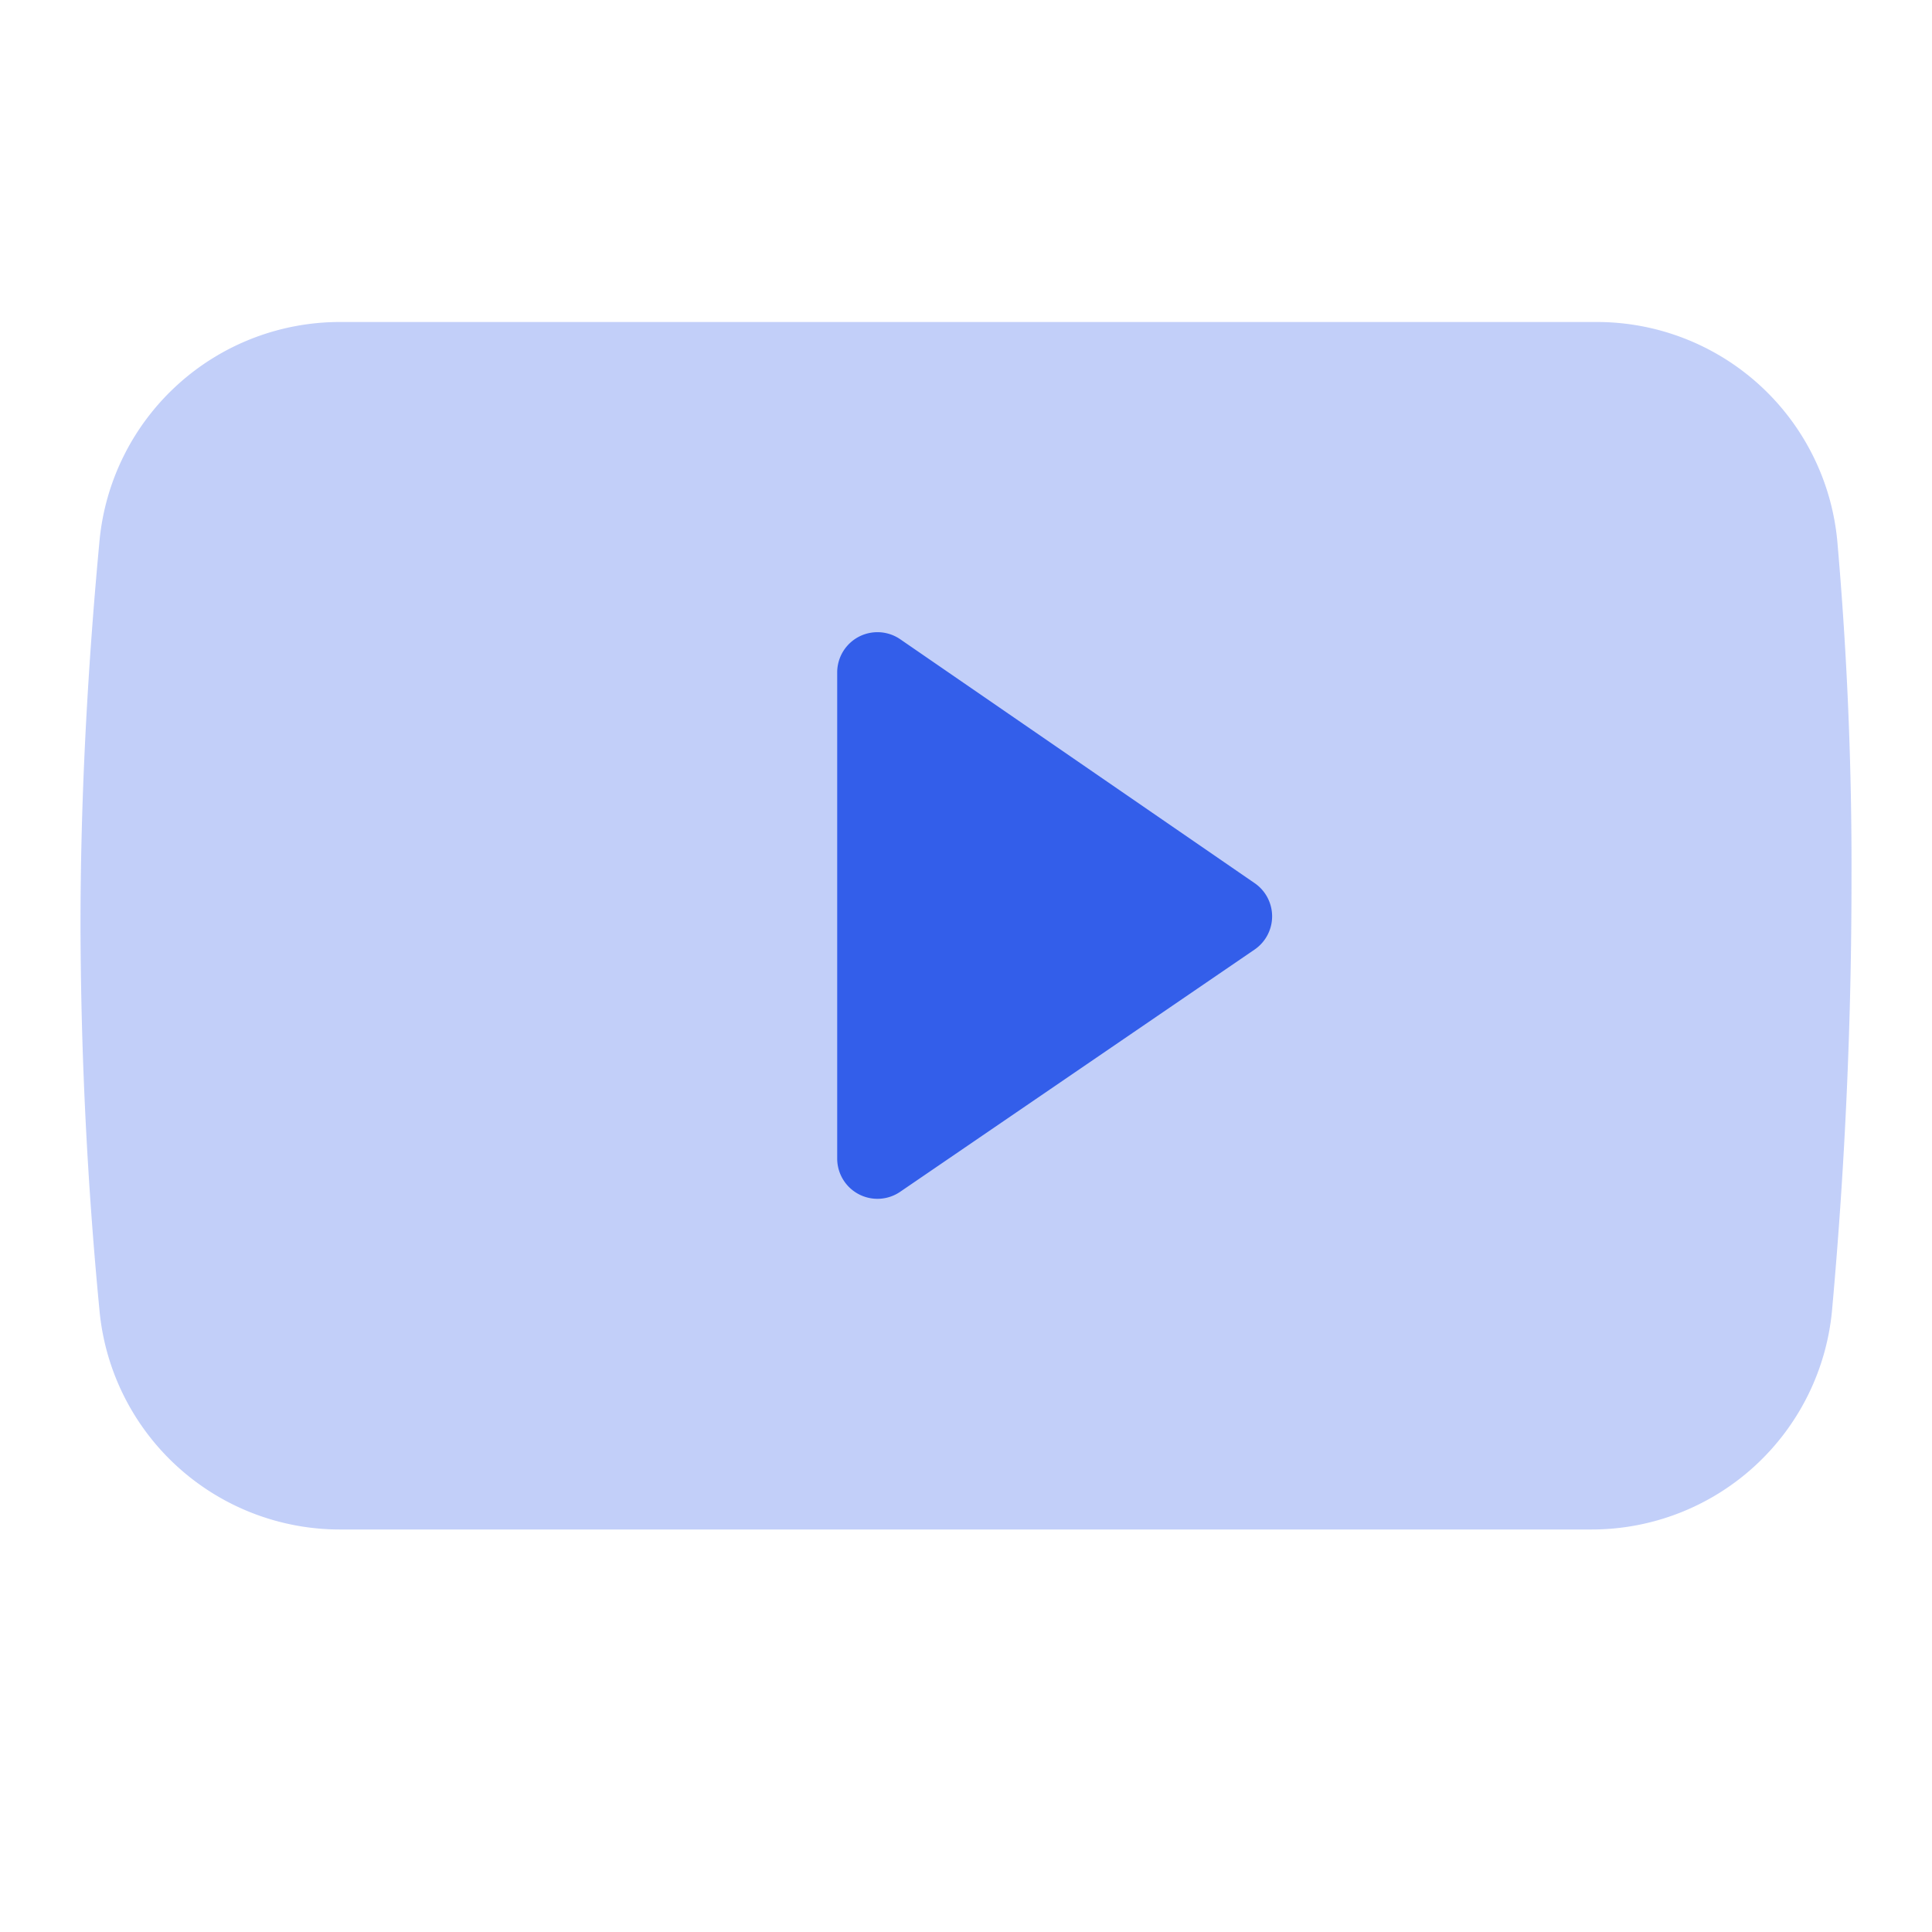<svg width="24" height="24" viewBox="0 0 24 24" xmlns="http://www.w3.org/2000/svg"><g fill="none" fill-rule="evenodd"><path d="M0 0h24v24H0z"/><path d="M4.223 4h15.614a3 3 0 012.987 2.726A46.12 46.12 0 0123 10.923c0 1.782-.08 3.564-.241 5.346A3 3 0 0119.771 19H4.223a3 3 0 01-2.987-2.72A51.277 51.277 0 011 11.5c0-1.51.079-3.104.236-4.78A3 3 0 014.223 4z" fill="#335EEA" opacity=".3"/><path d="M11.182 14.805l4.404-3.01a.5.5 0 000-.824l-4.403-3.03a.5.5 0 00-.783.413v6.039a.5.5 0 00.782.412z" fill="#335EEA"/></g></svg>